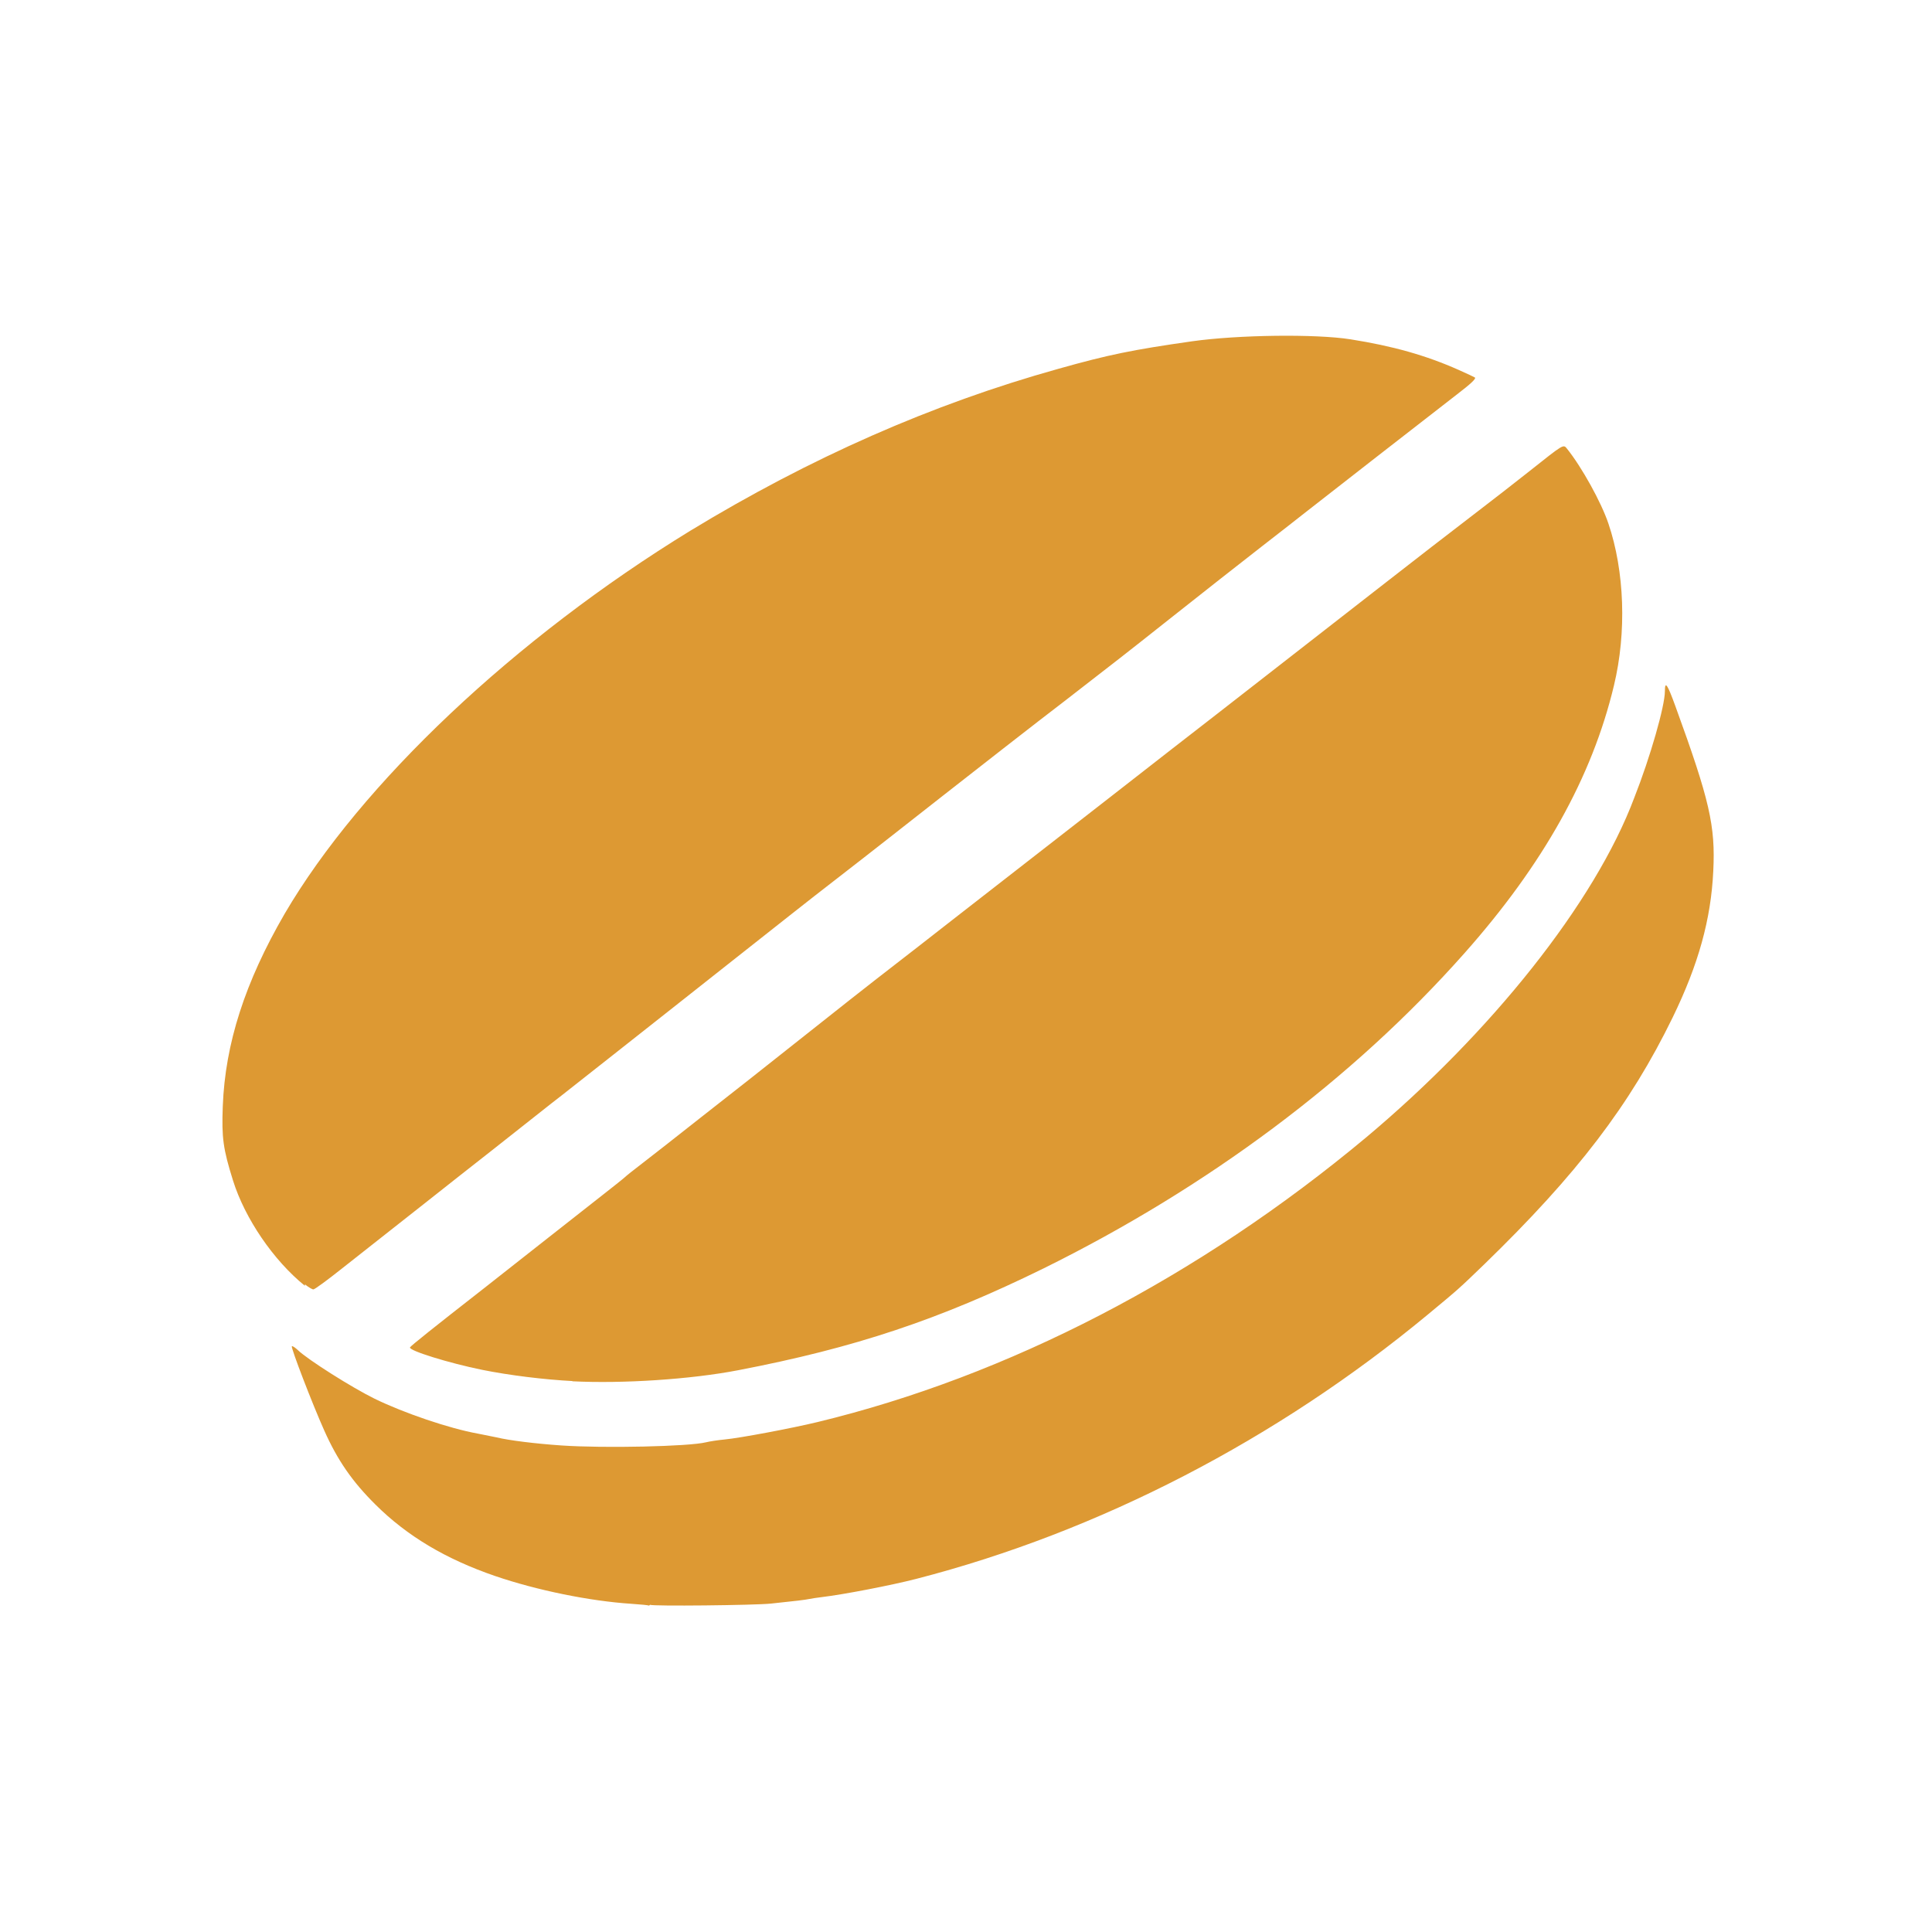 <?xml version="1.0" encoding="UTF-8"?> <svg xmlns="http://www.w3.org/2000/svg" version="1.1" viewBox="0 0 1024 1024"><path d="m344 851c-0.229-0.205-4.47-0.637-9.42-0.959-22-1.43-50.1-7.18-72.1-14.7-26.2-8.98-46.7-21.2-63.5-37.9-12.3-12.2-20.1-23.5-27.1-39.2-6.4-14.3-17.8-44-17.2-44.7 0.279-0.279 1.74 0.666 3.25 2.1 5.39 5.13 28.6 19.8 40.6 25.7 15.7 7.66 39.7 15.8 54.7 18.5 1.8 0.331 9.3 1.83 10 2.01 6.5 1.59 20.5 3.33 34.4 4.28 22.7 1.55 67.6 0.559 76.6-1.69 1.92-0.48 6.42-1.16 10-1.5 8.13-0.788 35.1-5.85 49-9.2 101-24.4 202-76.7 291-151 65.8-55.2 121-124 142-180 8.4-21.3 16.2-48.5 16.2-56.4 0-5.66 1.28-3.83 5.54 7.89 18.2 50 21.3 63.5 20.1 87.5-1.21 25.5-7.83 49.4-21.5 77.5-22.6 46.4-50.7 83.2-100 131-13.5 13-13 12.6-29.9 26.6-79.7 66-174 115-271 140-13.2 3.41-38.4 8.27-50 9.66-2.48 0.297-5.44 0.738-6.58 0.979-2.42 0.511-7.25 1.09-20.4 2.46-8.87 0.922-63.2 1.47-64.1 0.649zm-40.4-119c-15.1-0.763-33.8-3.08-48-5.95-17.6-3.57-39-10.2-38.3-11.9 0.269-0.69 12.9-10.8 38.8-31 4.68-3.65 18.6-14.6 31-24.4 12.4-9.77 27.1-21.3 32.7-25.7 5.62-4.38 10.8-8.52 11.5-9.21s4.88-4 9.28-7.37c4.4-3.37 18.1-14.1 30.5-23.9 12.4-9.77 24.3-19.1 26.5-20.8s12.8-10.1 23.5-18.6c20-15.9 40.7-32.2 53.4-42 3.93-3.03 18.2-14.1 31.6-24.6 39.7-30.9 79.3-61.7 83-64.6 26.8-20.9 40.5-31.6 55.5-43.2 16.6-12.9 83.2-64.8 90-70.1 10.5-8.24 38-29.5 49-37.9 7.15-5.46 19.3-14.9 27-21 18.4-14.6 18-14.4 20-11.9 7.81 9.75 18.1 28.3 21.9 39.6 8.59 25.3 9.71 57.7 2.96 85.8-11.6 48.6-37.5 94.9-79.3 142-59.4 67-136 124-223 167-55.4 27.2-100 42.1-162 54-25 4.81-60.9 7.19-88 5.83zm-142-50.5c-16.7-13.5-31.8-35.7-38.1-55.8-5.26-16.8-6.06-22.6-5.42-39.4 1.26-33.2 11.8-65.8 32.8-102 40.4-69 122-146 215-203 63.5-38.6 128-67.1 195-85.8 26.7-7.53 39.4-10.1 70.9-14.6 24.4-3.45 65.6-3.97 84-1.06 22.5 3.56 40 8.51 57.3 16.2 4.53 2.03 8.42 3.84 8.64 4.03 0.744 0.643-2.05 3.27-9.71 9.14-7.53 5.77-79.2 61.6-82.2 64-0.825 0.668-10 7.88-20.5 16-21 16.4-22.9 17.9-49.6 39-10.2 8.11-21.9 17.3-26 20.5-27.8 21.6-34.5 26.8-43.4 33.6-5.5 4.2-28 21.8-50 39s-41.1 32.3-42.5 33.3c-3.46 2.66-19.3 15-26 20.2-5.66 4.41-11.5 9.04-42.5 33.5-9.9 7.83-23.4 18.5-30 23.7s-22.4 17.7-35.1 27.7-24.6 19.4-26.4 20.8c-1.8 1.37-8.29 6.44-14.4 11.3-19.5 15.4-26.8 21.2-39.6 31.2-6.88 5.41-14.8 11.7-17.6 13.9s-10.9 8.59-17.9 14.1c-7.02 5.5-19.1 15.1-26.9 21.2-7.76 6.18-14.6 11.2-15.3 11.2-0.645 0.01-2.67-1.2-4.5-2.68z" fill="#d93"></path></svg> 